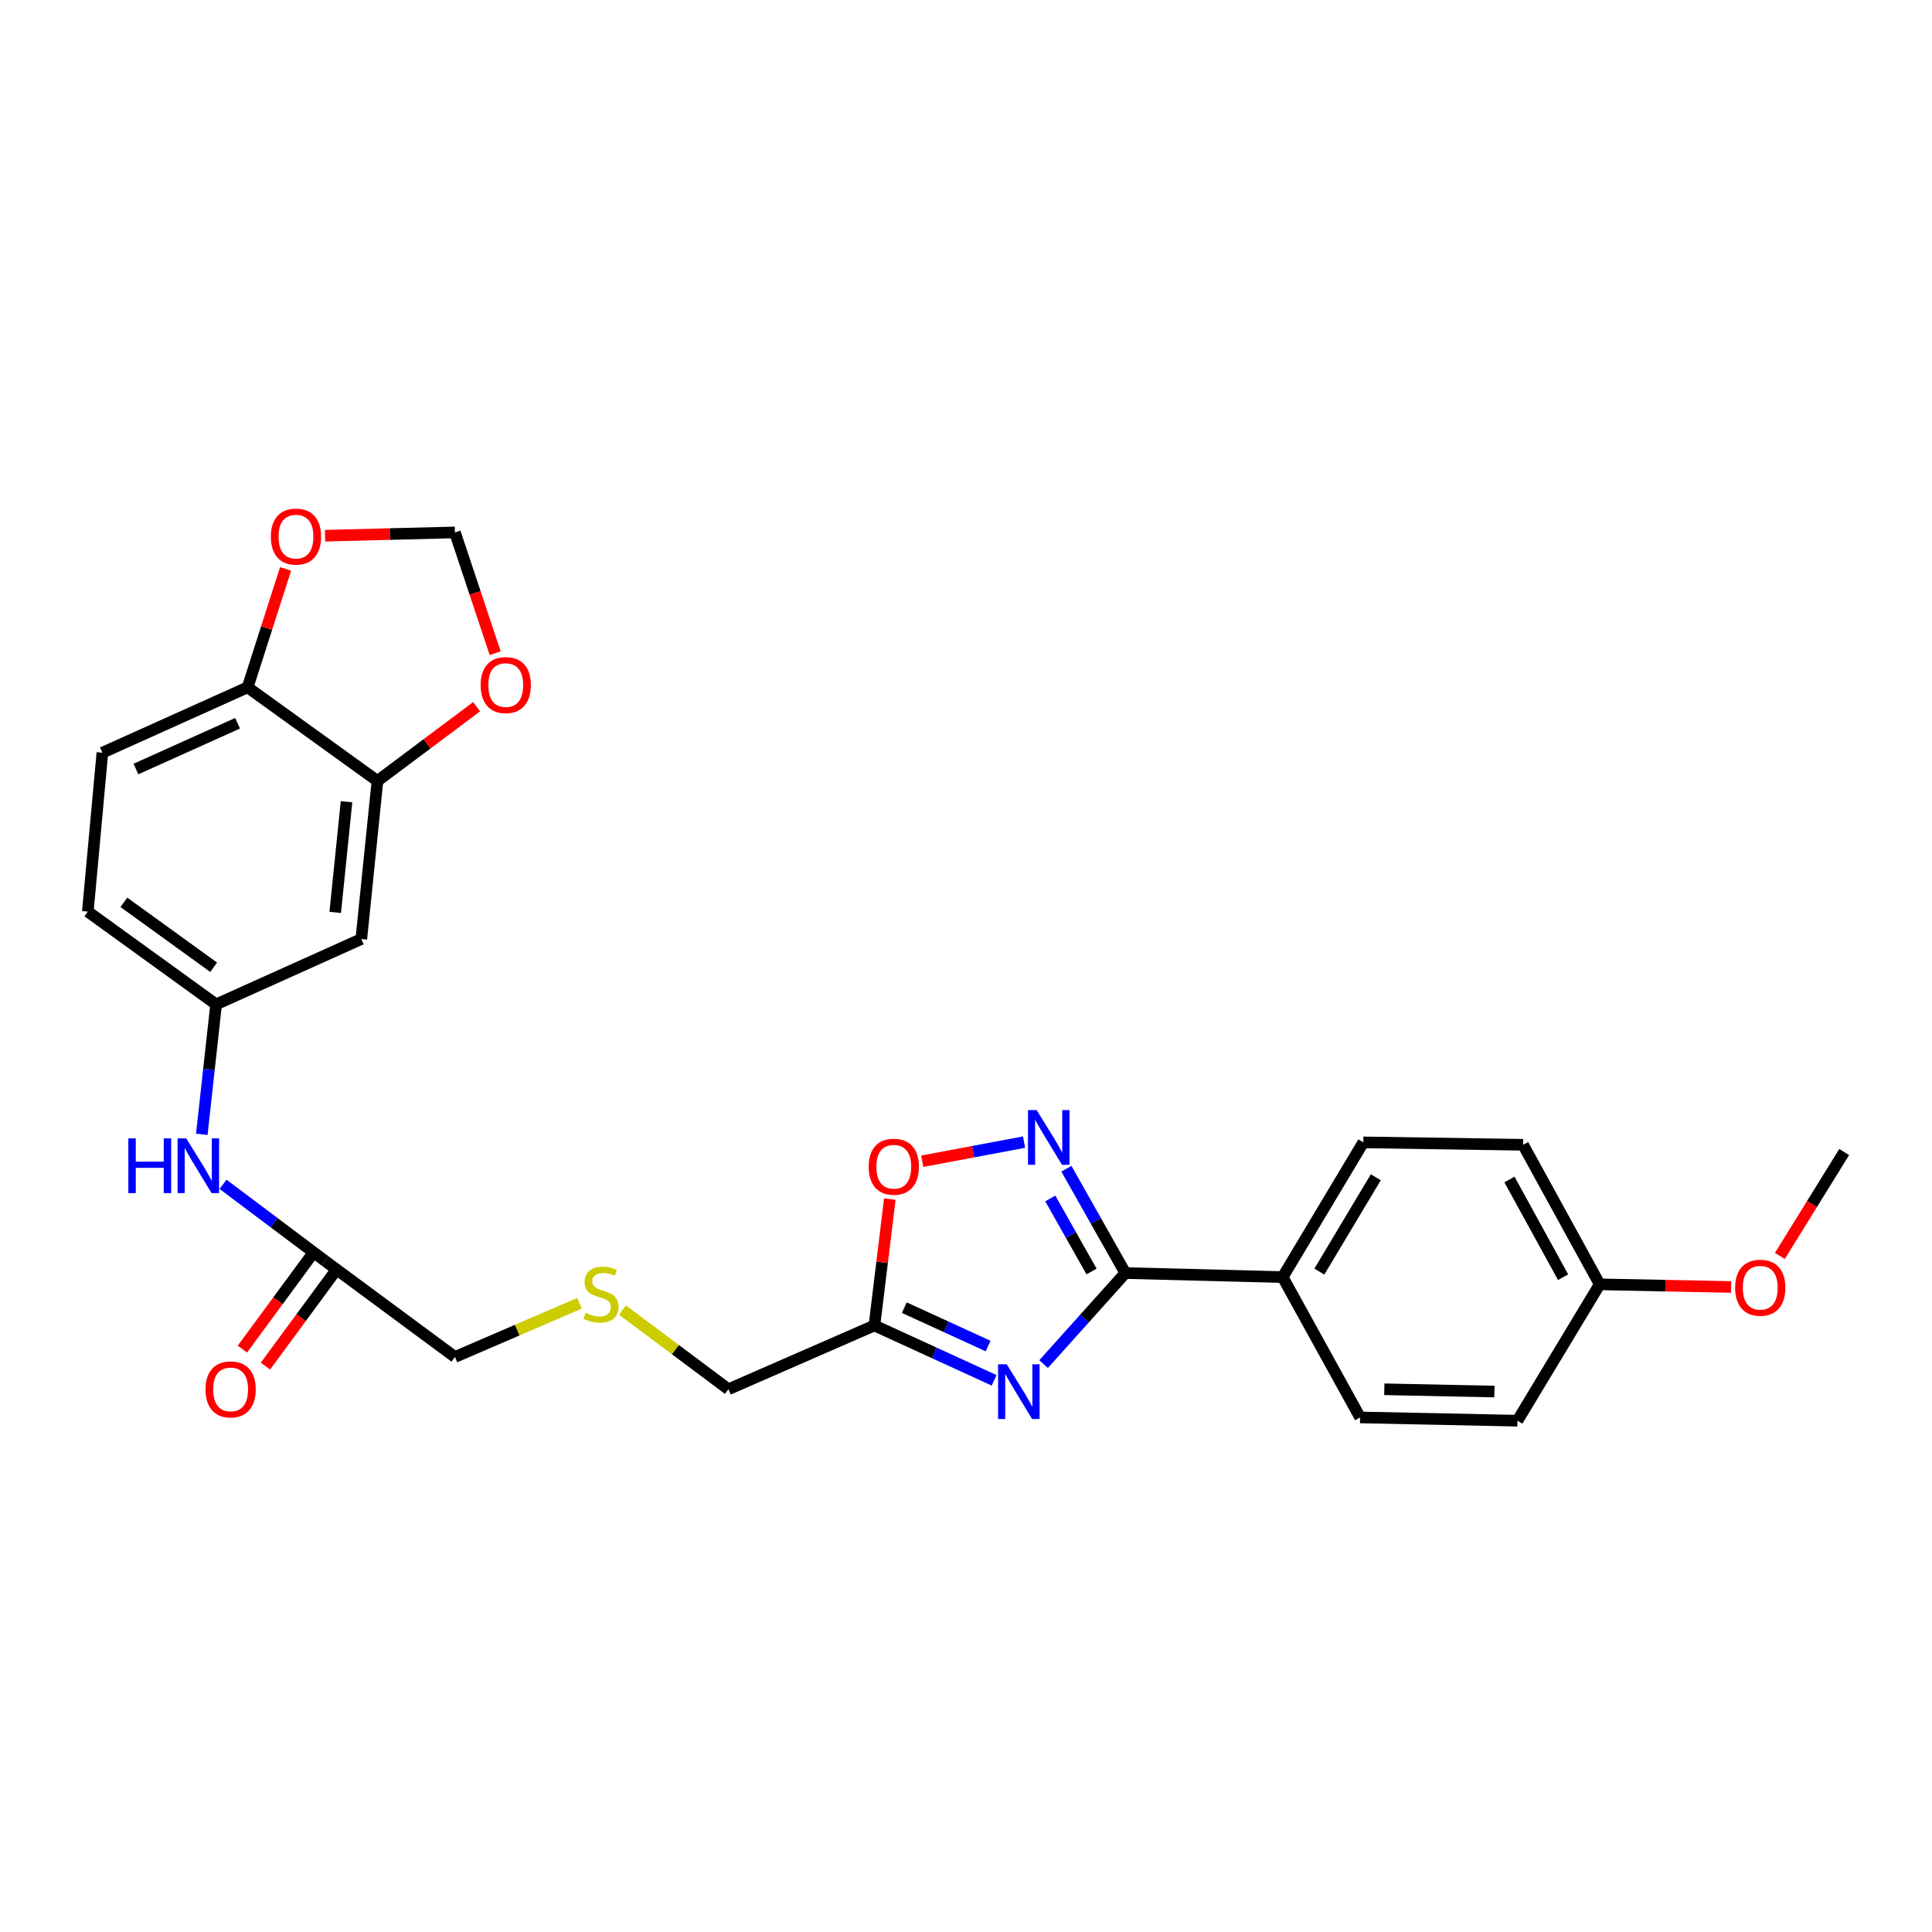 <?xml version='1.0' encoding='iso-8859-1'?>
<svg version='1.1' baseProfile='full'
              xmlns='http://www.w3.org/2000/svg'
                      xmlns:rdkit='http://www.rdkit.org/xml'
                      xmlns:xlink='http://www.w3.org/1999/xlink'
                  xml:space='preserve'
width='1000px' height='1000px' viewBox='0 0 1000 1000'>
<!-- END OF HEADER -->
<rect style='opacity:1.0;fill:#FFFFFF;stroke:none' width='1000' height='1000' x='0' y='0'> </rect>
<path class='bond-0' d='M 540.159,706.061 L 561.315,682.494' style='fill:none;fill-rule:evenodd;stroke:#0000FF;stroke-width:6px;stroke-linecap:butt;stroke-linejoin:miter;stroke-opacity:1' />
<path class='bond-0' d='M 561.315,682.494 L 582.472,658.928' style='fill:none;fill-rule:evenodd;stroke:#000000;stroke-width:6px;stroke-linecap:butt;stroke-linejoin:miter;stroke-opacity:1' />
<path class='bond-2' d='M 514.56,714.458 L 483.578,700.26' style='fill:none;fill-rule:evenodd;stroke:#0000FF;stroke-width:6px;stroke-linecap:butt;stroke-linejoin:miter;stroke-opacity:1' />
<path class='bond-2' d='M 483.578,700.26 L 452.597,686.061' style='fill:none;fill-rule:evenodd;stroke:#000000;stroke-width:6px;stroke-linecap:butt;stroke-linejoin:miter;stroke-opacity:1' />
<path class='bond-2' d='M 511.445,696.715 L 489.757,686.777' style='fill:none;fill-rule:evenodd;stroke:#0000FF;stroke-width:6px;stroke-linecap:butt;stroke-linejoin:miter;stroke-opacity:1' />
<path class='bond-2' d='M 489.757,686.777 L 468.07,676.838' style='fill:none;fill-rule:evenodd;stroke:#000000;stroke-width:6px;stroke-linecap:butt;stroke-linejoin:miter;stroke-opacity:1' />
<path class='bond-1' d='M 582.472,658.928 L 567.22,631.93' style='fill:none;fill-rule:evenodd;stroke:#000000;stroke-width:6px;stroke-linecap:butt;stroke-linejoin:miter;stroke-opacity:1' />
<path class='bond-1' d='M 567.22,631.93 L 551.968,604.933' style='fill:none;fill-rule:evenodd;stroke:#0000FF;stroke-width:6px;stroke-linecap:butt;stroke-linejoin:miter;stroke-opacity:1' />
<path class='bond-1' d='M 564.983,658.124 L 554.306,639.226' style='fill:none;fill-rule:evenodd;stroke:#000000;stroke-width:6px;stroke-linecap:butt;stroke-linejoin:miter;stroke-opacity:1' />
<path class='bond-1' d='M 554.306,639.226 L 543.63,620.327' style='fill:none;fill-rule:evenodd;stroke:#0000FF;stroke-width:6px;stroke-linecap:butt;stroke-linejoin:miter;stroke-opacity:1' />
<path class='bond-6' d='M 582.472,658.928 L 663.905,661.029' style='fill:none;fill-rule:evenodd;stroke:#000000;stroke-width:6px;stroke-linecap:butt;stroke-linejoin:miter;stroke-opacity:1' />
<path class='bond-27' d='M 530.05,591.157 L 503.695,596.104' style='fill:none;fill-rule:evenodd;stroke:#0000FF;stroke-width:6px;stroke-linecap:butt;stroke-linejoin:miter;stroke-opacity:1' />
<path class='bond-27' d='M 503.695,596.104 L 477.34,601.05' style='fill:none;fill-rule:evenodd;stroke:#FF0000;stroke-width:6px;stroke-linecap:butt;stroke-linejoin:miter;stroke-opacity:1' />
<path class='bond-3' d='M 452.597,686.061 L 456.585,653.353' style='fill:none;fill-rule:evenodd;stroke:#000000;stroke-width:6px;stroke-linecap:butt;stroke-linejoin:miter;stroke-opacity:1' />
<path class='bond-3' d='M 456.585,653.353 L 460.572,620.644' style='fill:none;fill-rule:evenodd;stroke:#FF0000;stroke-width:6px;stroke-linecap:butt;stroke-linejoin:miter;stroke-opacity:1' />
<path class='bond-20' d='M 452.597,686.061 L 377.03,719.07' style='fill:none;fill-rule:evenodd;stroke:#000000;stroke-width:6px;stroke-linecap:butt;stroke-linejoin:miter;stroke-opacity:1' />
<path class='bond-4' d='M 195.368,404.213 L 187.013,486.042' style='fill:none;fill-rule:evenodd;stroke:#000000;stroke-width:6px;stroke-linecap:butt;stroke-linejoin:miter;stroke-opacity:1' />
<path class='bond-4' d='M 179.36,414.98 L 173.512,472.261' style='fill:none;fill-rule:evenodd;stroke:#000000;stroke-width:6px;stroke-linecap:butt;stroke-linejoin:miter;stroke-opacity:1' />
<path class='bond-10' d='M 195.368,404.213 L 221.034,385.003' style='fill:none;fill-rule:evenodd;stroke:#000000;stroke-width:6px;stroke-linecap:butt;stroke-linejoin:miter;stroke-opacity:1' />
<path class='bond-10' d='M 221.034,385.003 L 246.699,365.793' style='fill:none;fill-rule:evenodd;stroke:#FF0000;stroke-width:6px;stroke-linecap:butt;stroke-linejoin:miter;stroke-opacity:1' />
<path class='bond-29' d='M 195.368,404.213 L 128.165,355.763' style='fill:none;fill-rule:evenodd;stroke:#000000;stroke-width:6px;stroke-linecap:butt;stroke-linejoin:miter;stroke-opacity:1' />
<path class='bond-5' d='M 187.013,486.042 L 111.859,519.866' style='fill:none;fill-rule:evenodd;stroke:#000000;stroke-width:6px;stroke-linecap:butt;stroke-linejoin:miter;stroke-opacity:1' />
<path class='bond-16' d='M 663.905,661.029 L 705.639,591.288' style='fill:none;fill-rule:evenodd;stroke:#000000;stroke-width:6px;stroke-linecap:butt;stroke-linejoin:miter;stroke-opacity:1' />
<path class='bond-16' d='M 682.892,658.184 L 712.106,609.365' style='fill:none;fill-rule:evenodd;stroke:#000000;stroke-width:6px;stroke-linecap:butt;stroke-linejoin:miter;stroke-opacity:1' />
<path class='bond-17' d='M 663.905,661.029 L 703.991,733.662' style='fill:none;fill-rule:evenodd;stroke:#000000;stroke-width:6px;stroke-linecap:butt;stroke-linejoin:miter;stroke-opacity:1' />
<path class='bond-7' d='M 168.251,652.666 L 235.471,702.368' style='fill:none;fill-rule:evenodd;stroke:#000000;stroke-width:6px;stroke-linecap:butt;stroke-linejoin:miter;stroke-opacity:1' />
<path class='bond-9' d='M 168.251,652.666 L 141.849,632.833' style='fill:none;fill-rule:evenodd;stroke:#000000;stroke-width:6px;stroke-linecap:butt;stroke-linejoin:miter;stroke-opacity:1' />
<path class='bond-9' d='M 141.849,632.833 L 115.446,613' style='fill:none;fill-rule:evenodd;stroke:#0000FF;stroke-width:6px;stroke-linecap:butt;stroke-linejoin:miter;stroke-opacity:1' />
<path class='bond-14' d='M 162.279,648.27 L 143.869,673.281' style='fill:none;fill-rule:evenodd;stroke:#000000;stroke-width:6px;stroke-linecap:butt;stroke-linejoin:miter;stroke-opacity:1' />
<path class='bond-14' d='M 143.869,673.281 L 125.459,698.292' style='fill:none;fill-rule:evenodd;stroke:#FF0000;stroke-width:6px;stroke-linecap:butt;stroke-linejoin:miter;stroke-opacity:1' />
<path class='bond-14' d='M 174.224,657.062 L 155.814,682.073' style='fill:none;fill-rule:evenodd;stroke:#000000;stroke-width:6px;stroke-linecap:butt;stroke-linejoin:miter;stroke-opacity:1' />
<path class='bond-14' d='M 155.814,682.073 L 137.403,707.084' style='fill:none;fill-rule:evenodd;stroke:#FF0000;stroke-width:6px;stroke-linecap:butt;stroke-linejoin:miter;stroke-opacity:1' />
<path class='bond-8' d='M 128.165,355.763 L 52.994,389.595' style='fill:none;fill-rule:evenodd;stroke:#000000;stroke-width:6px;stroke-linecap:butt;stroke-linejoin:miter;stroke-opacity:1' />
<path class='bond-8' d='M 122.977,374.363 L 70.357,398.045' style='fill:none;fill-rule:evenodd;stroke:#000000;stroke-width:6px;stroke-linecap:butt;stroke-linejoin:miter;stroke-opacity:1' />
<path class='bond-11' d='M 128.165,355.763 L 137.987,325.12' style='fill:none;fill-rule:evenodd;stroke:#000000;stroke-width:6px;stroke-linecap:butt;stroke-linejoin:miter;stroke-opacity:1' />
<path class='bond-11' d='M 137.987,325.12 L 147.809,294.477' style='fill:none;fill-rule:evenodd;stroke:#FF0000;stroke-width:6px;stroke-linecap:butt;stroke-linejoin:miter;stroke-opacity:1' />
<path class='bond-12' d='M 104.447,587.131 L 108.153,553.498' style='fill:none;fill-rule:evenodd;stroke:#0000FF;stroke-width:6px;stroke-linecap:butt;stroke-linejoin:miter;stroke-opacity:1' />
<path class='bond-12' d='M 108.153,553.498 L 111.859,519.866' style='fill:none;fill-rule:evenodd;stroke:#000000;stroke-width:6px;stroke-linecap:butt;stroke-linejoin:miter;stroke-opacity:1' />
<path class='bond-13' d='M 256.308,338.11 L 245.89,306.842' style='fill:none;fill-rule:evenodd;stroke:#FF0000;stroke-width:6px;stroke-linecap:butt;stroke-linejoin:miter;stroke-opacity:1' />
<path class='bond-13' d='M 245.89,306.842 L 235.471,275.574' style='fill:none;fill-rule:evenodd;stroke:#000000;stroke-width:6px;stroke-linecap:butt;stroke-linejoin:miter;stroke-opacity:1' />
<path class='bond-30' d='M 168.255,277.284 L 201.863,276.429' style='fill:none;fill-rule:evenodd;stroke:#FF0000;stroke-width:6px;stroke-linecap:butt;stroke-linejoin:miter;stroke-opacity:1' />
<path class='bond-30' d='M 201.863,276.429 L 235.471,275.574' style='fill:none;fill-rule:evenodd;stroke:#000000;stroke-width:6px;stroke-linecap:butt;stroke-linejoin:miter;stroke-opacity:1' />
<path class='bond-19' d='M 111.859,519.866 L 45.455,471.853' style='fill:none;fill-rule:evenodd;stroke:#000000;stroke-width:6px;stroke-linecap:butt;stroke-linejoin:miter;stroke-opacity:1' />
<path class='bond-19' d='M 110.588,500.645 L 64.105,467.036' style='fill:none;fill-rule:evenodd;stroke:#000000;stroke-width:6px;stroke-linecap:butt;stroke-linejoin:miter;stroke-opacity:1' />
<path class='bond-15' d='M 52.994,389.595 L 45.455,471.853' style='fill:none;fill-rule:evenodd;stroke:#000000;stroke-width:6px;stroke-linecap:butt;stroke-linejoin:miter;stroke-opacity:1' />
<path class='bond-22' d='M 705.639,591.288 L 788.35,592.54' style='fill:none;fill-rule:evenodd;stroke:#000000;stroke-width:6px;stroke-linecap:butt;stroke-linejoin:miter;stroke-opacity:1' />
<path class='bond-23' d='M 703.991,733.662 L 785.425,735.351' style='fill:none;fill-rule:evenodd;stroke:#000000;stroke-width:6px;stroke-linecap:butt;stroke-linejoin:miter;stroke-opacity:1' />
<path class='bond-23' d='M 716.514,719.087 L 773.517,720.27' style='fill:none;fill-rule:evenodd;stroke:#000000;stroke-width:6px;stroke-linecap:butt;stroke-linejoin:miter;stroke-opacity:1' />
<path class='bond-18' d='M 322.201,678.102 L 349.616,698.586' style='fill:none;fill-rule:evenodd;stroke:#CCCC00;stroke-width:6px;stroke-linecap:butt;stroke-linejoin:miter;stroke-opacity:1' />
<path class='bond-18' d='M 349.616,698.586 L 377.03,719.07' style='fill:none;fill-rule:evenodd;stroke:#000000;stroke-width:6px;stroke-linecap:butt;stroke-linejoin:miter;stroke-opacity:1' />
<path class='bond-24' d='M 299.925,674.581 L 267.698,688.475' style='fill:none;fill-rule:evenodd;stroke:#CCCC00;stroke-width:6px;stroke-linecap:butt;stroke-linejoin:miter;stroke-opacity:1' />
<path class='bond-24' d='M 267.698,688.475 L 235.471,702.368' style='fill:none;fill-rule:evenodd;stroke:#000000;stroke-width:6px;stroke-linecap:butt;stroke-linejoin:miter;stroke-opacity:1' />
<path class='bond-21' d='M 827.999,664.77 L 785.425,735.351' style='fill:none;fill-rule:evenodd;stroke:#000000;stroke-width:6px;stroke-linecap:butt;stroke-linejoin:miter;stroke-opacity:1' />
<path class='bond-25' d='M 827.999,664.77 L 862.013,665.454' style='fill:none;fill-rule:evenodd;stroke:#000000;stroke-width:6px;stroke-linecap:butt;stroke-linejoin:miter;stroke-opacity:1' />
<path class='bond-25' d='M 862.013,665.454 L 896.027,666.139' style='fill:none;fill-rule:evenodd;stroke:#FF0000;stroke-width:6px;stroke-linecap:butt;stroke-linejoin:miter;stroke-opacity:1' />
<path class='bond-28' d='M 827.999,664.77 L 788.35,592.54' style='fill:none;fill-rule:evenodd;stroke:#000000;stroke-width:6px;stroke-linecap:butt;stroke-linejoin:miter;stroke-opacity:1' />
<path class='bond-28' d='M 809.051,661.072 L 781.296,610.512' style='fill:none;fill-rule:evenodd;stroke:#000000;stroke-width:6px;stroke-linecap:butt;stroke-linejoin:miter;stroke-opacity:1' />
<path class='bond-26' d='M 921.251,650.06 L 937.898,623.179' style='fill:none;fill-rule:evenodd;stroke:#FF0000;stroke-width:6px;stroke-linecap:butt;stroke-linejoin:miter;stroke-opacity:1' />
<path class='bond-26' d='M 937.898,623.179 L 954.545,596.298' style='fill:none;fill-rule:evenodd;stroke:#000000;stroke-width:6px;stroke-linecap:butt;stroke-linejoin:miter;stroke-opacity:1' />
<path  class='atom-0' d='M 521.096 706.162
L 530.376 721.162
Q 531.296 722.642, 532.776 725.322
Q 534.256 728.002, 534.336 728.162
L 534.336 706.162
L 538.096 706.162
L 538.096 734.482
L 534.216 734.482
L 524.256 718.082
Q 523.096 716.162, 521.856 713.962
Q 520.656 711.762, 520.296 711.082
L 520.296 734.482
L 516.616 734.482
L 516.616 706.162
L 521.096 706.162
' fill='#0000FF'/>
<path  class='atom-2' d='M 536.57 574.598
L 545.85 589.598
Q 546.77 591.078, 548.25 593.758
Q 549.73 596.438, 549.81 596.598
L 549.81 574.598
L 553.57 574.598
L 553.57 602.918
L 549.69 602.918
L 539.73 586.518
Q 538.57 584.598, 537.33 582.398
Q 536.13 580.198, 535.77 579.518
L 535.77 602.918
L 532.09 602.918
L 532.09 574.598
L 536.57 574.598
' fill='#0000FF'/>
<path  class='atom-4' d='M 449.625 603.892
Q 449.625 597.092, 452.985 593.292
Q 456.345 589.492, 462.625 589.492
Q 468.905 589.492, 472.265 593.292
Q 475.625 597.092, 475.625 603.892
Q 475.625 610.772, 472.225 614.692
Q 468.825 618.572, 462.625 618.572
Q 456.385 618.572, 452.985 614.692
Q 449.625 610.812, 449.625 603.892
M 462.625 615.372
Q 466.945 615.372, 469.265 612.492
Q 471.625 609.572, 471.625 603.892
Q 471.625 598.332, 469.265 595.532
Q 466.945 592.692, 462.625 592.692
Q 458.305 592.692, 455.945 595.492
Q 453.625 598.292, 453.625 603.892
Q 453.625 609.612, 455.945 612.492
Q 458.305 615.372, 462.625 615.372
' fill='#FF0000'/>
<path  class='atom-10' d='M 66.435 589.232
L 70.275 589.232
L 70.275 601.272
L 84.755 601.272
L 84.755 589.232
L 88.595 589.232
L 88.595 617.552
L 84.755 617.552
L 84.755 604.472
L 70.275 604.472
L 70.275 617.552
L 66.435 617.552
L 66.435 589.232
' fill='#0000FF'/>
<path  class='atom-10' d='M 96.395 589.232
L 105.675 604.232
Q 106.595 605.712, 108.075 608.392
Q 109.555 611.072, 109.635 611.232
L 109.635 589.232
L 113.395 589.232
L 113.395 617.552
L 109.515 617.552
L 99.555 601.152
Q 98.395 599.232, 97.155 597.032
Q 95.955 594.832, 95.595 594.152
L 95.595 617.552
L 91.915 617.552
L 91.915 589.232
L 96.395 589.232
' fill='#0000FF'/>
<path  class='atom-11' d='M 248.773 354.591
Q 248.773 347.791, 252.133 343.991
Q 255.493 340.191, 261.773 340.191
Q 268.053 340.191, 271.413 343.991
Q 274.773 347.791, 274.773 354.591
Q 274.773 361.471, 271.373 365.391
Q 267.973 369.271, 261.773 369.271
Q 255.533 369.271, 252.133 365.391
Q 248.773 361.511, 248.773 354.591
M 261.773 366.071
Q 266.093 366.071, 268.413 363.191
Q 270.773 360.271, 270.773 354.591
Q 270.773 349.031, 268.413 346.231
Q 266.093 343.391, 261.773 343.391
Q 257.453 343.391, 255.093 346.191
Q 252.773 348.991, 252.773 354.591
Q 252.773 360.311, 255.093 363.191
Q 257.453 366.071, 261.773 366.071
' fill='#FF0000'/>
<path  class='atom-12' d='M 140.197 277.747
Q 140.197 270.947, 143.557 267.147
Q 146.917 263.347, 153.197 263.347
Q 159.477 263.347, 162.837 267.147
Q 166.197 270.947, 166.197 277.747
Q 166.197 284.627, 162.797 288.547
Q 159.397 292.427, 153.197 292.427
Q 146.957 292.427, 143.557 288.547
Q 140.197 284.667, 140.197 277.747
M 153.197 289.227
Q 157.517 289.227, 159.837 286.347
Q 162.197 283.427, 162.197 277.747
Q 162.197 272.187, 159.837 269.387
Q 157.517 266.547, 153.197 266.547
Q 148.877 266.547, 146.517 269.347
Q 144.197 272.147, 144.197 277.747
Q 144.197 283.467, 146.517 286.347
Q 148.877 289.227, 153.197 289.227
' fill='#FF0000'/>
<path  class='atom-15' d='M 106.373 719.15
Q 106.373 712.35, 109.733 708.55
Q 113.093 704.75, 119.373 704.75
Q 125.653 704.75, 129.013 708.55
Q 132.373 712.35, 132.373 719.15
Q 132.373 726.03, 128.973 729.95
Q 125.573 733.83, 119.373 733.83
Q 113.133 733.83, 109.733 729.95
Q 106.373 726.07, 106.373 719.15
M 119.373 730.63
Q 123.693 730.63, 126.013 727.75
Q 128.373 724.83, 128.373 719.15
Q 128.373 713.59, 126.013 710.79
Q 123.693 707.95, 119.373 707.95
Q 115.053 707.95, 112.693 710.75
Q 110.373 713.55, 110.373 719.15
Q 110.373 724.87, 112.693 727.75
Q 115.053 730.63, 119.373 730.63
' fill='#FF0000'/>
<path  class='atom-19' d='M 303.063 679.5
Q 303.383 679.62, 304.703 680.18
Q 306.023 680.74, 307.463 681.1
Q 308.943 681.42, 310.383 681.42
Q 313.063 681.42, 314.623 680.14
Q 316.183 678.82, 316.183 676.54
Q 316.183 674.98, 315.383 674.02
Q 314.623 673.06, 313.423 672.54
Q 312.223 672.02, 310.223 671.42
Q 307.703 670.66, 306.183 669.94
Q 304.703 669.22, 303.623 667.7
Q 302.583 666.18, 302.583 663.62
Q 302.583 660.06, 304.983 657.86
Q 307.423 655.66, 312.223 655.66
Q 315.503 655.66, 319.223 657.22
L 318.303 660.3
Q 314.903 658.9, 312.343 658.9
Q 309.583 658.9, 308.063 660.06
Q 306.543 661.18, 306.583 663.14
Q 306.583 664.66, 307.343 665.58
Q 308.143 666.5, 309.263 667.02
Q 310.423 667.54, 312.343 668.14
Q 314.903 668.94, 316.423 669.74
Q 317.943 670.54, 319.023 672.18
Q 320.143 673.78, 320.143 676.54
Q 320.143 680.46, 317.503 682.58
Q 314.903 684.66, 310.543 684.66
Q 308.023 684.66, 306.103 684.1
Q 304.223 683.58, 301.983 682.66
L 303.063 679.5
' fill='#CCCC00'/>
<path  class='atom-26' d='M 898.106 666.523
Q 898.106 659.723, 901.466 655.923
Q 904.826 652.123, 911.106 652.123
Q 917.386 652.123, 920.746 655.923
Q 924.106 659.723, 924.106 666.523
Q 924.106 673.403, 920.706 677.323
Q 917.306 681.203, 911.106 681.203
Q 904.866 681.203, 901.466 677.323
Q 898.106 673.443, 898.106 666.523
M 911.106 678.003
Q 915.426 678.003, 917.746 675.123
Q 920.106 672.203, 920.106 666.523
Q 920.106 660.963, 917.746 658.163
Q 915.426 655.323, 911.106 655.323
Q 906.786 655.323, 904.426 658.123
Q 902.106 660.923, 902.106 666.523
Q 902.106 672.243, 904.426 675.123
Q 906.786 678.003, 911.106 678.003
' fill='#FF0000'/>
</svg>
